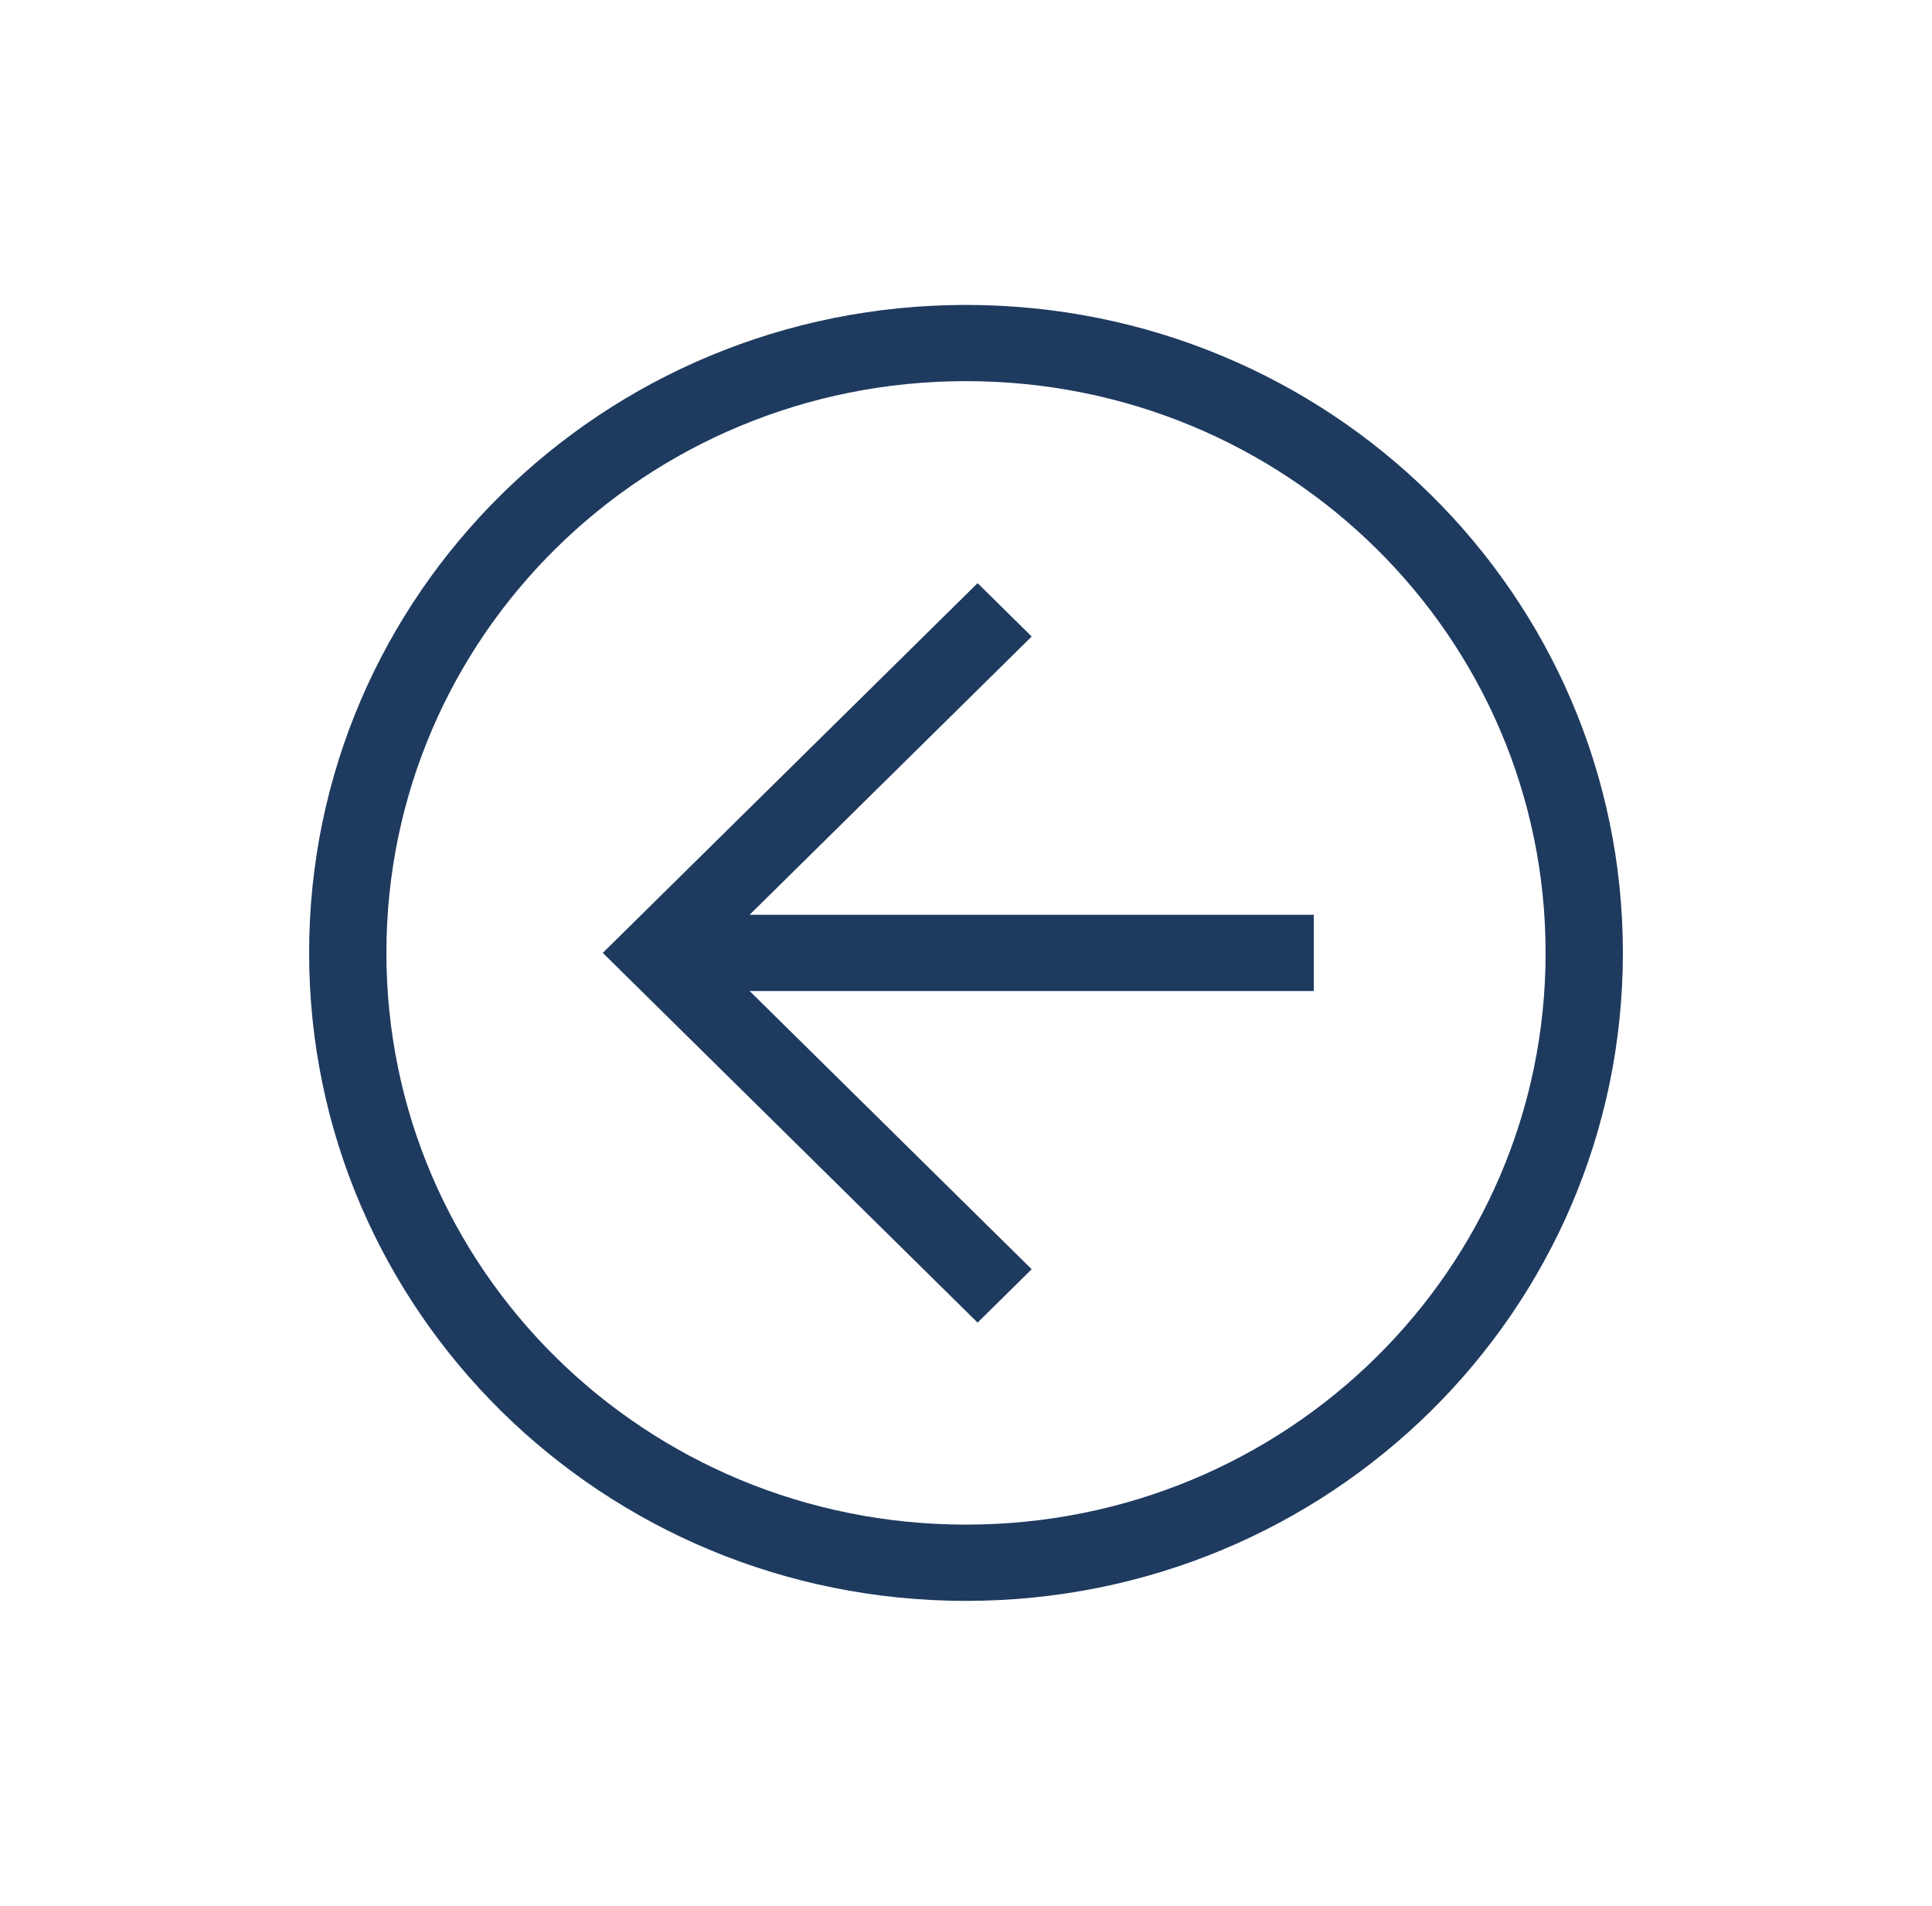<svg width="73" height="72" viewBox="0 0 73 72" fill="none" xmlns="http://www.w3.org/2000/svg">
<g id="ei:arrow-left">
<path id="Vector" d="M36.5 60.48C22.776 60.48 11.68 49.535 11.68 35.999C11.68 22.463 22.776 11.52 36.5 11.52C50.224 11.52 61.32 22.463 61.32 35.999C61.32 49.535 50.224 60.48 36.5 60.48ZM36.5 14.399C24.382 14.399 14.6 24.047 14.6 35.999C14.6 47.952 24.382 57.599 36.5 57.599C48.618 57.599 58.4 47.952 58.4 35.999C58.4 24.047 48.618 14.399 36.5 14.399Z" fill="#1E3A5F"/>
<path id="Vector_2" d="M36.938 49.967L22.776 35.999L36.938 22.031L38.982 24.047L26.864 35.999L38.982 47.951L36.938 49.967Z" fill="#1E3A5F"/>
<path id="Vector_3" d="M24.82 34.56H49.64V37.441H24.82V34.56Z" fill="#1E3A5F"/>
</g>
</svg>
